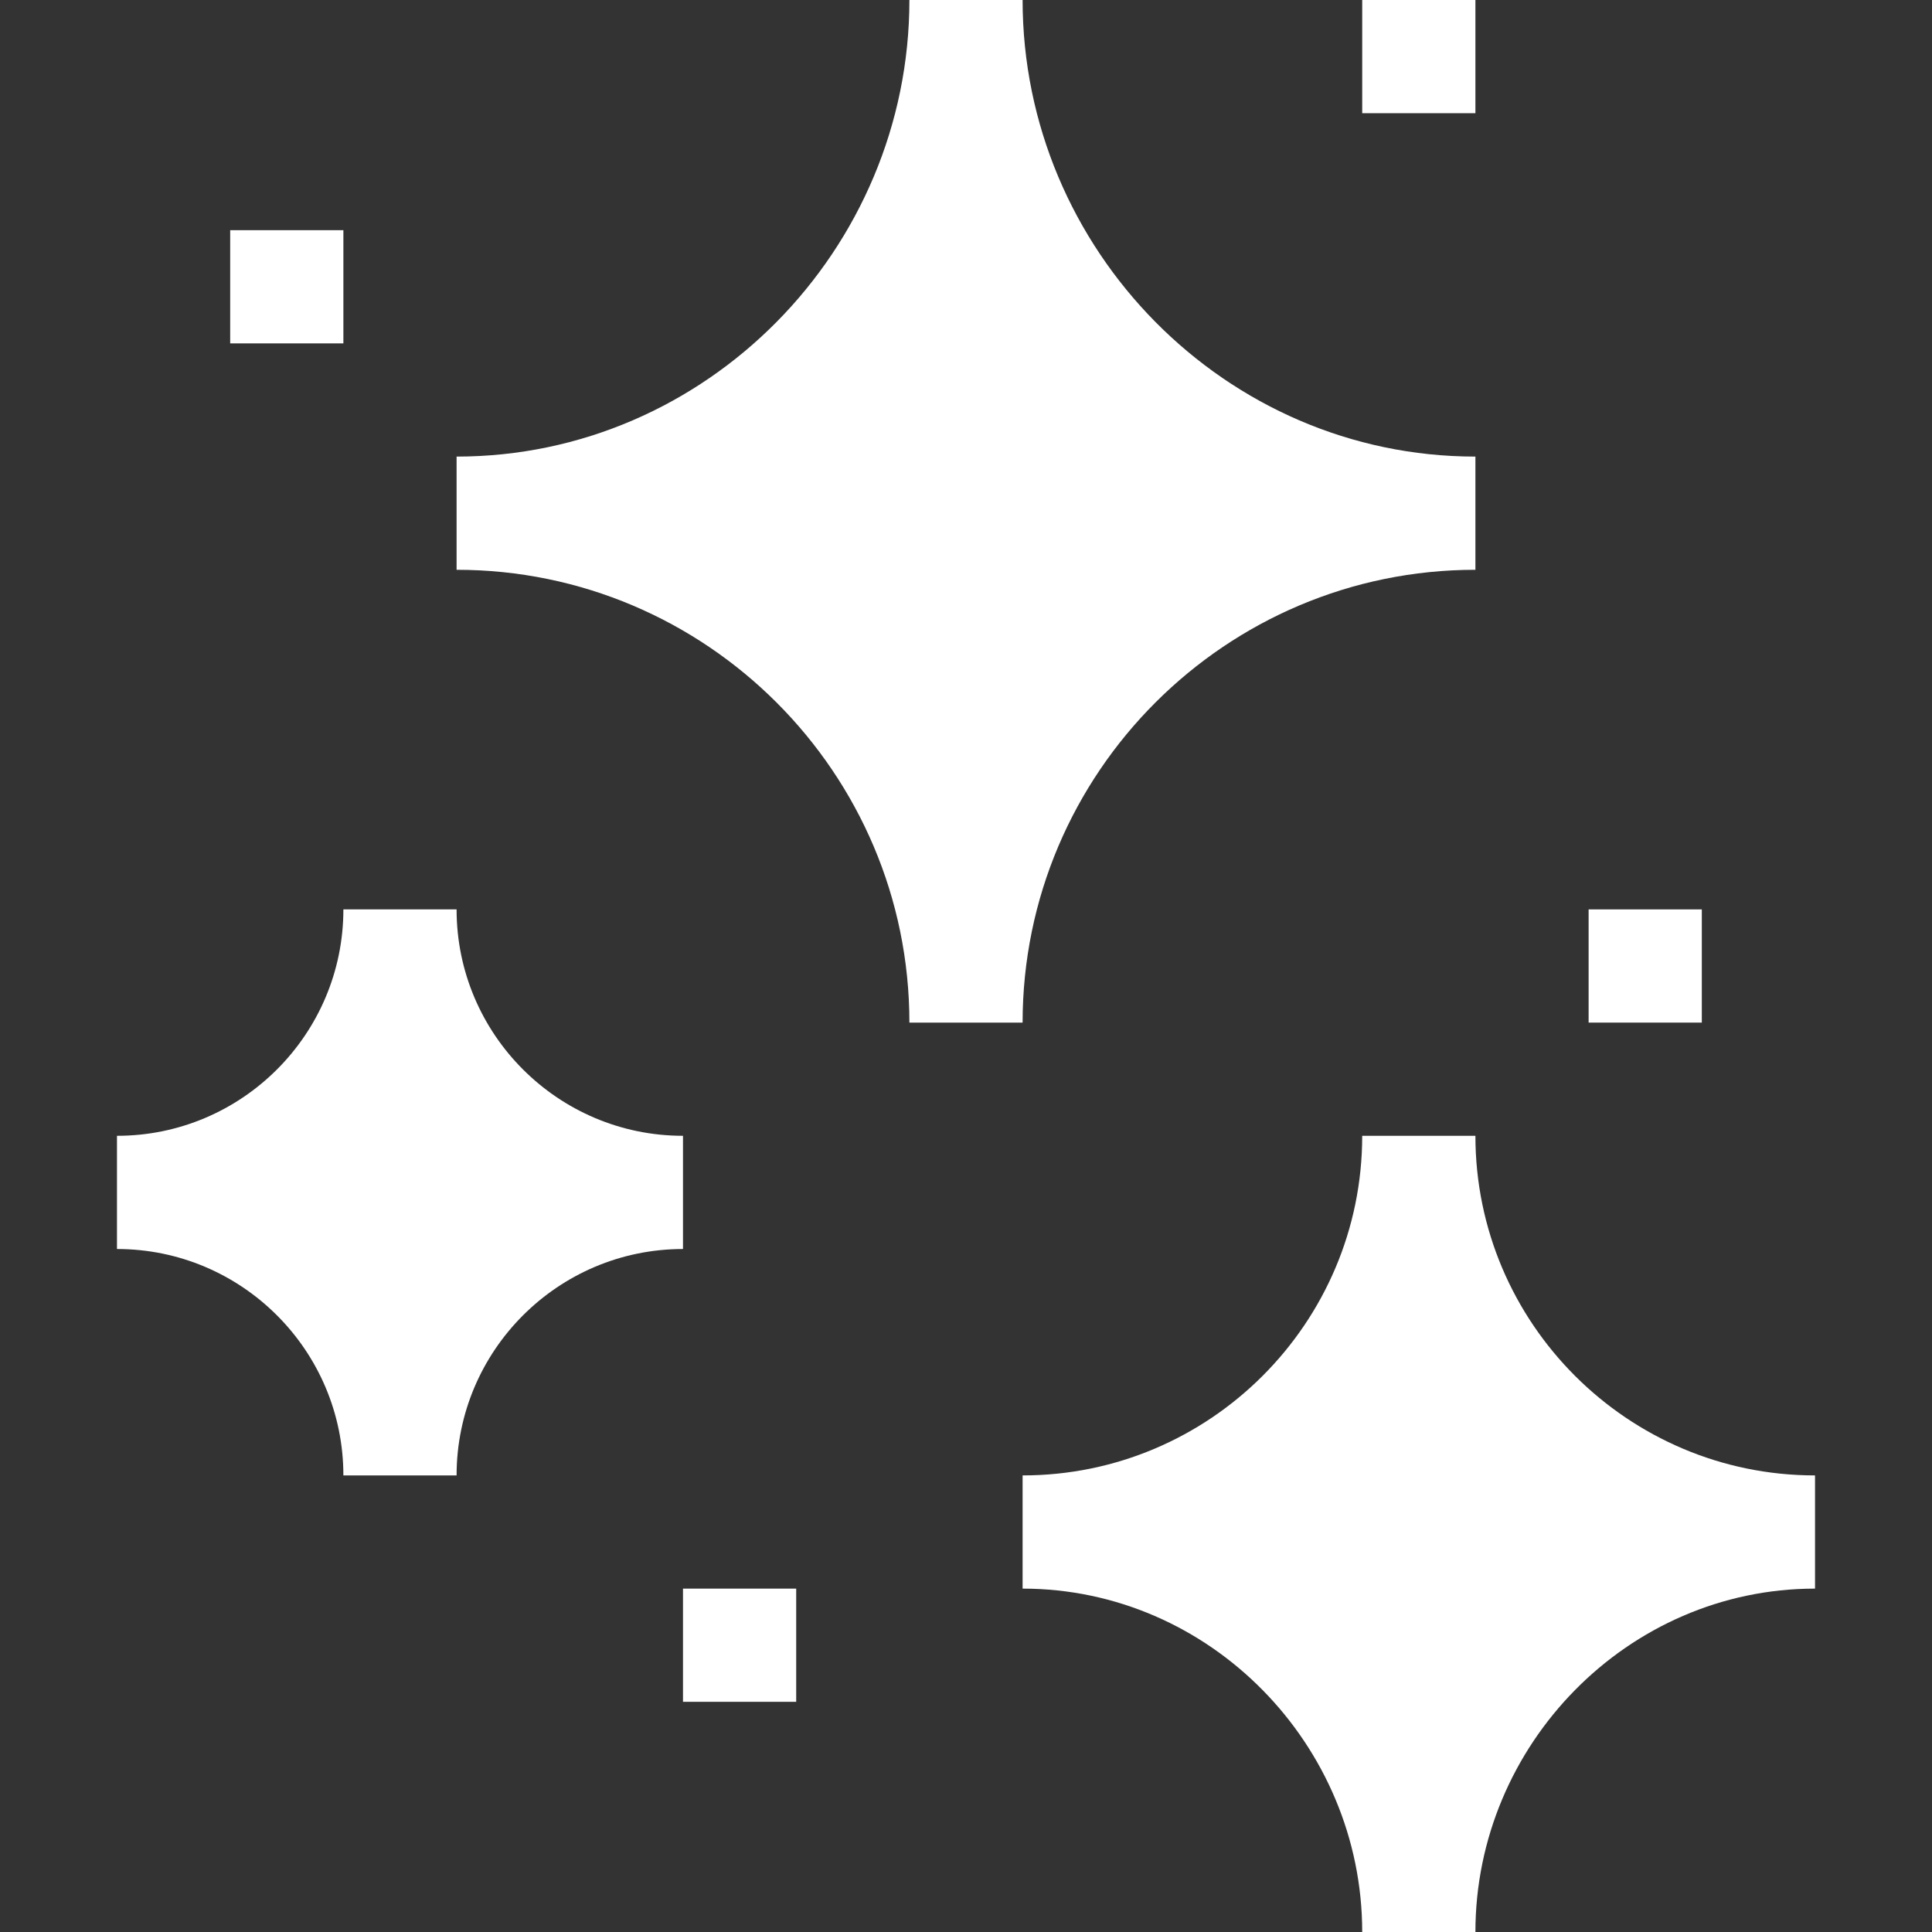 <svg enable-background="new 0 0 512 512" viewBox="0 0 512 512" xmlns="http://www.w3.org/2000/svg"><rect x="0" y="0" width="512" height="512" fill="#333333" stroke="none"/><path fill="white" d="m271 271c0-66.167 53.833-120 120-120v-30c-66.167 0-120-54.833-120-121h-30c0 66.167-53.833 121-120 121v30c66.167 0 120 53.833 120 120z"/><path fill="white" d="m361 512h30c0-49.629 40.371-91 90-91v-30c-49.629 0-90-40.371-90-90h-30c0 49.629-40.371 90-90 90v30c49.629 0 90 41.371 90 91z"/><path fill="white" d="m31 331c33.091 0 60 26.909 60 60h30c0-33.091 26.909-60 60-60v-30c-33.091 0-60-26.909-60-60h-30c0 33.091-26.909 60-60 60z"/><path fill="white" d="m181 421h30v30h-30z"/><path fill="white" d="m421 241h30v30h-30z"/><path fill="white" d="m61 61h30v30h-30z"/><path fill="white" d="m361 0h30v30h-30z"/></svg>